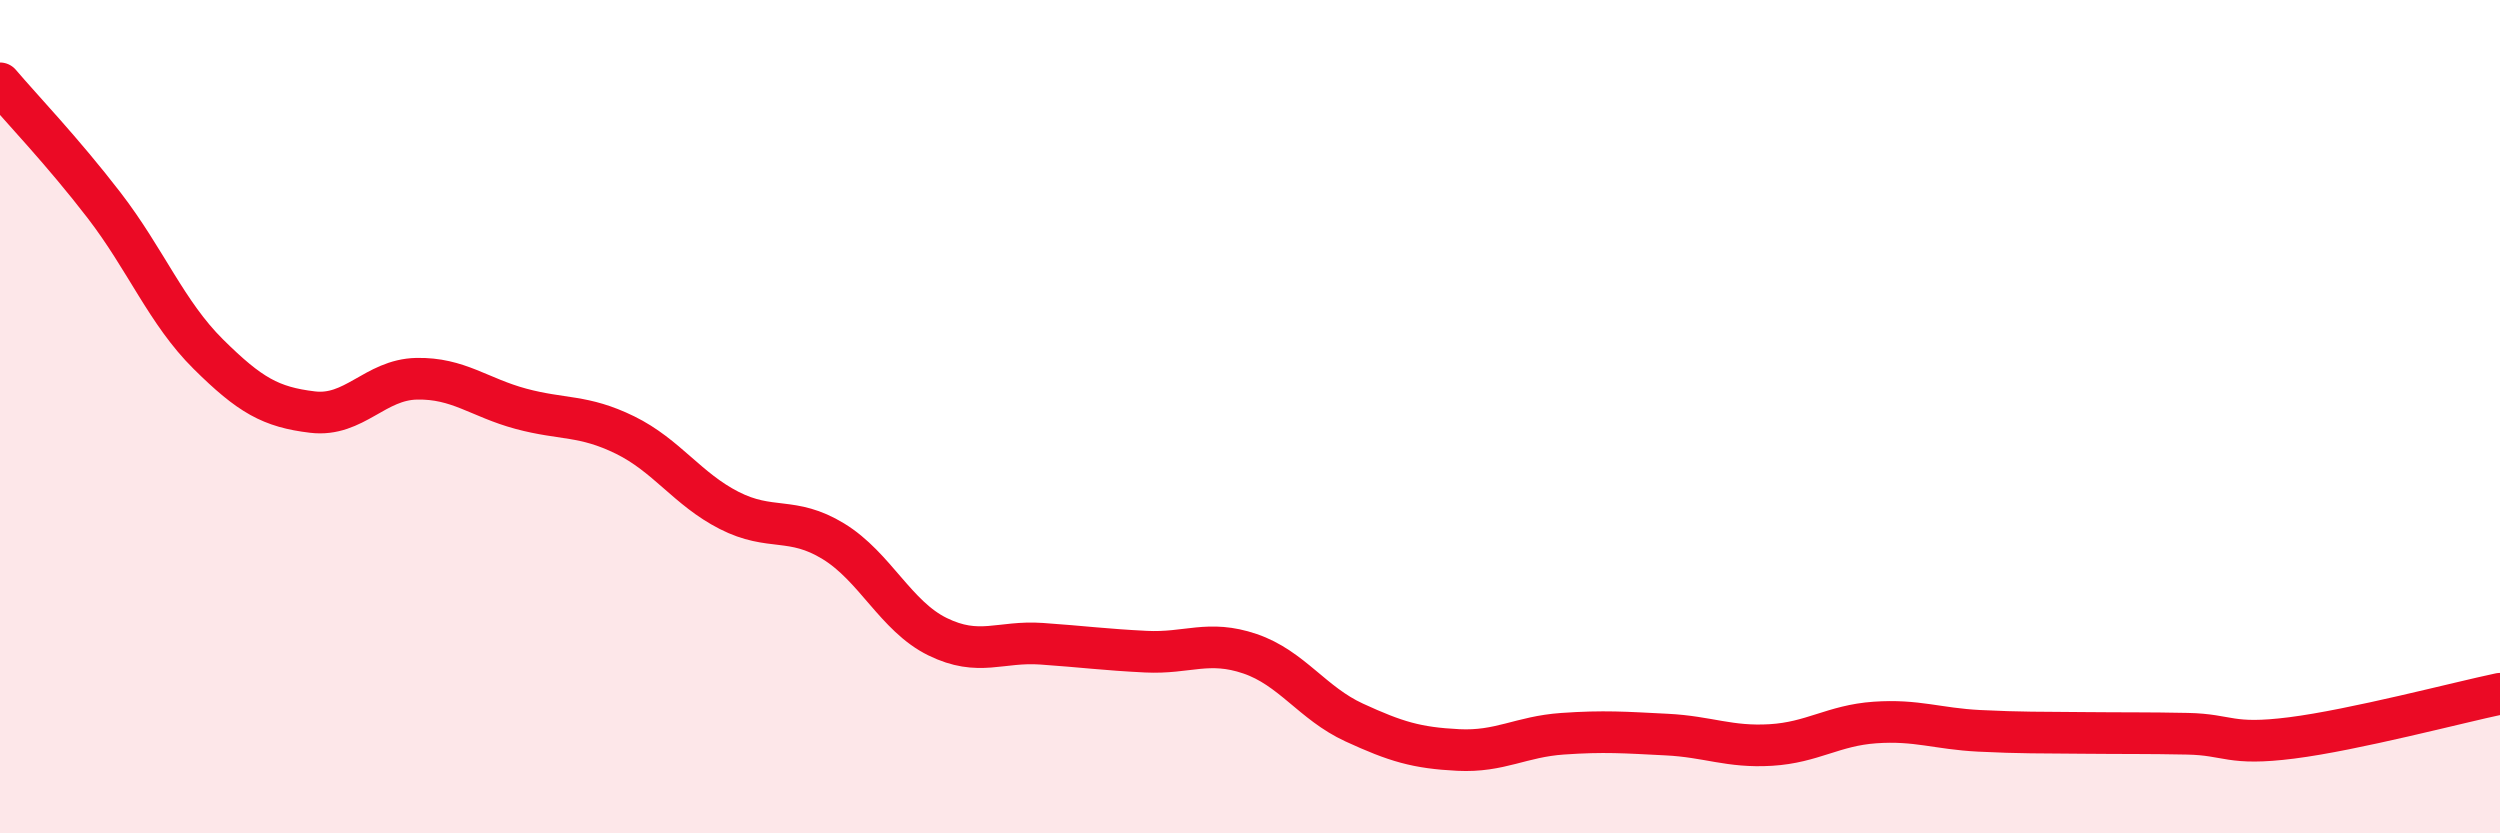 
    <svg width="60" height="20" viewBox="0 0 60 20" xmlns="http://www.w3.org/2000/svg">
      <path
        d="M 0,2 C 0.5,2.59 1.5,3.63 2.5,4.93 C 3.5,6.23 4,7.51 5,8.5 C 6,9.49 6.5,9.77 7.5,9.89 C 8.5,10.01 9,9.11 10,9.09 C 11,9.07 11.5,9.54 12.5,9.81 C 13.5,10.08 14,9.95 15,10.44 C 16,10.93 16.5,11.74 17.5,12.25 C 18.5,12.76 19,12.38 20,12.99 C 21,13.6 21.5,14.79 22.5,15.28 C 23.5,15.77 24,15.38 25,15.45 C 26,15.52 26.5,15.59 27.5,15.64 C 28.5,15.69 29,15.35 30,15.69 C 31,16.03 31.5,16.88 32.5,17.34 C 33.5,17.8 34,17.95 35,18 C 36,18.05 36.5,17.68 37.5,17.61 C 38.5,17.54 39,17.58 40,17.63 C 41,17.68 41.5,17.94 42.5,17.88 C 43.5,17.82 44,17.41 45,17.34 C 46,17.27 46.5,17.49 47.5,17.54 C 48.5,17.59 49,17.58 50,17.59 C 51,17.6 51.5,17.59 52.5,17.61 C 53.5,17.63 53.5,17.9 55,17.71 C 56.5,17.52 59,16.86 60,16.65L60 20L0 20Z"
        fill="#EB0A25"
        opacity="0.1"
        stroke-linecap="round"
        stroke-linejoin="round"
      />
      <path
        d="M 0,2 C 0.5,2.59 1.5,3.63 2.5,4.93 C 3.5,6.23 4,7.51 5,8.5 C 6,9.49 6.5,9.77 7.5,9.89 C 8.5,10.01 9,9.11 10,9.09 C 11,9.07 11.5,9.54 12.5,9.81 C 13.5,10.08 14,9.95 15,10.44 C 16,10.93 16.5,11.74 17.5,12.25 C 18.5,12.76 19,12.38 20,12.99 C 21,13.6 21.5,14.79 22.5,15.28 C 23.5,15.77 24,15.38 25,15.45 C 26,15.52 26.5,15.59 27.5,15.64 C 28.5,15.69 29,15.35 30,15.69 C 31,16.03 31.5,16.88 32.5,17.34 C 33.5,17.8 34,17.95 35,18 C 36,18.05 36.5,17.68 37.5,17.61 C 38.5,17.54 39,17.58 40,17.63 C 41,17.68 41.5,17.94 42.5,17.88 C 43.5,17.82 44,17.41 45,17.34 C 46,17.27 46.5,17.49 47.5,17.54 C 48.5,17.59 49,17.58 50,17.59 C 51,17.6 51.5,17.59 52.5,17.61 C 53.5,17.63 53.5,17.9 55,17.71 C 56.5,17.52 59,16.86 60,16.65"
        stroke="#EB0A25"
        stroke-width="1"
        fill="none"
        stroke-linecap="round"
        stroke-linejoin="round"
      />
    </svg>
  
